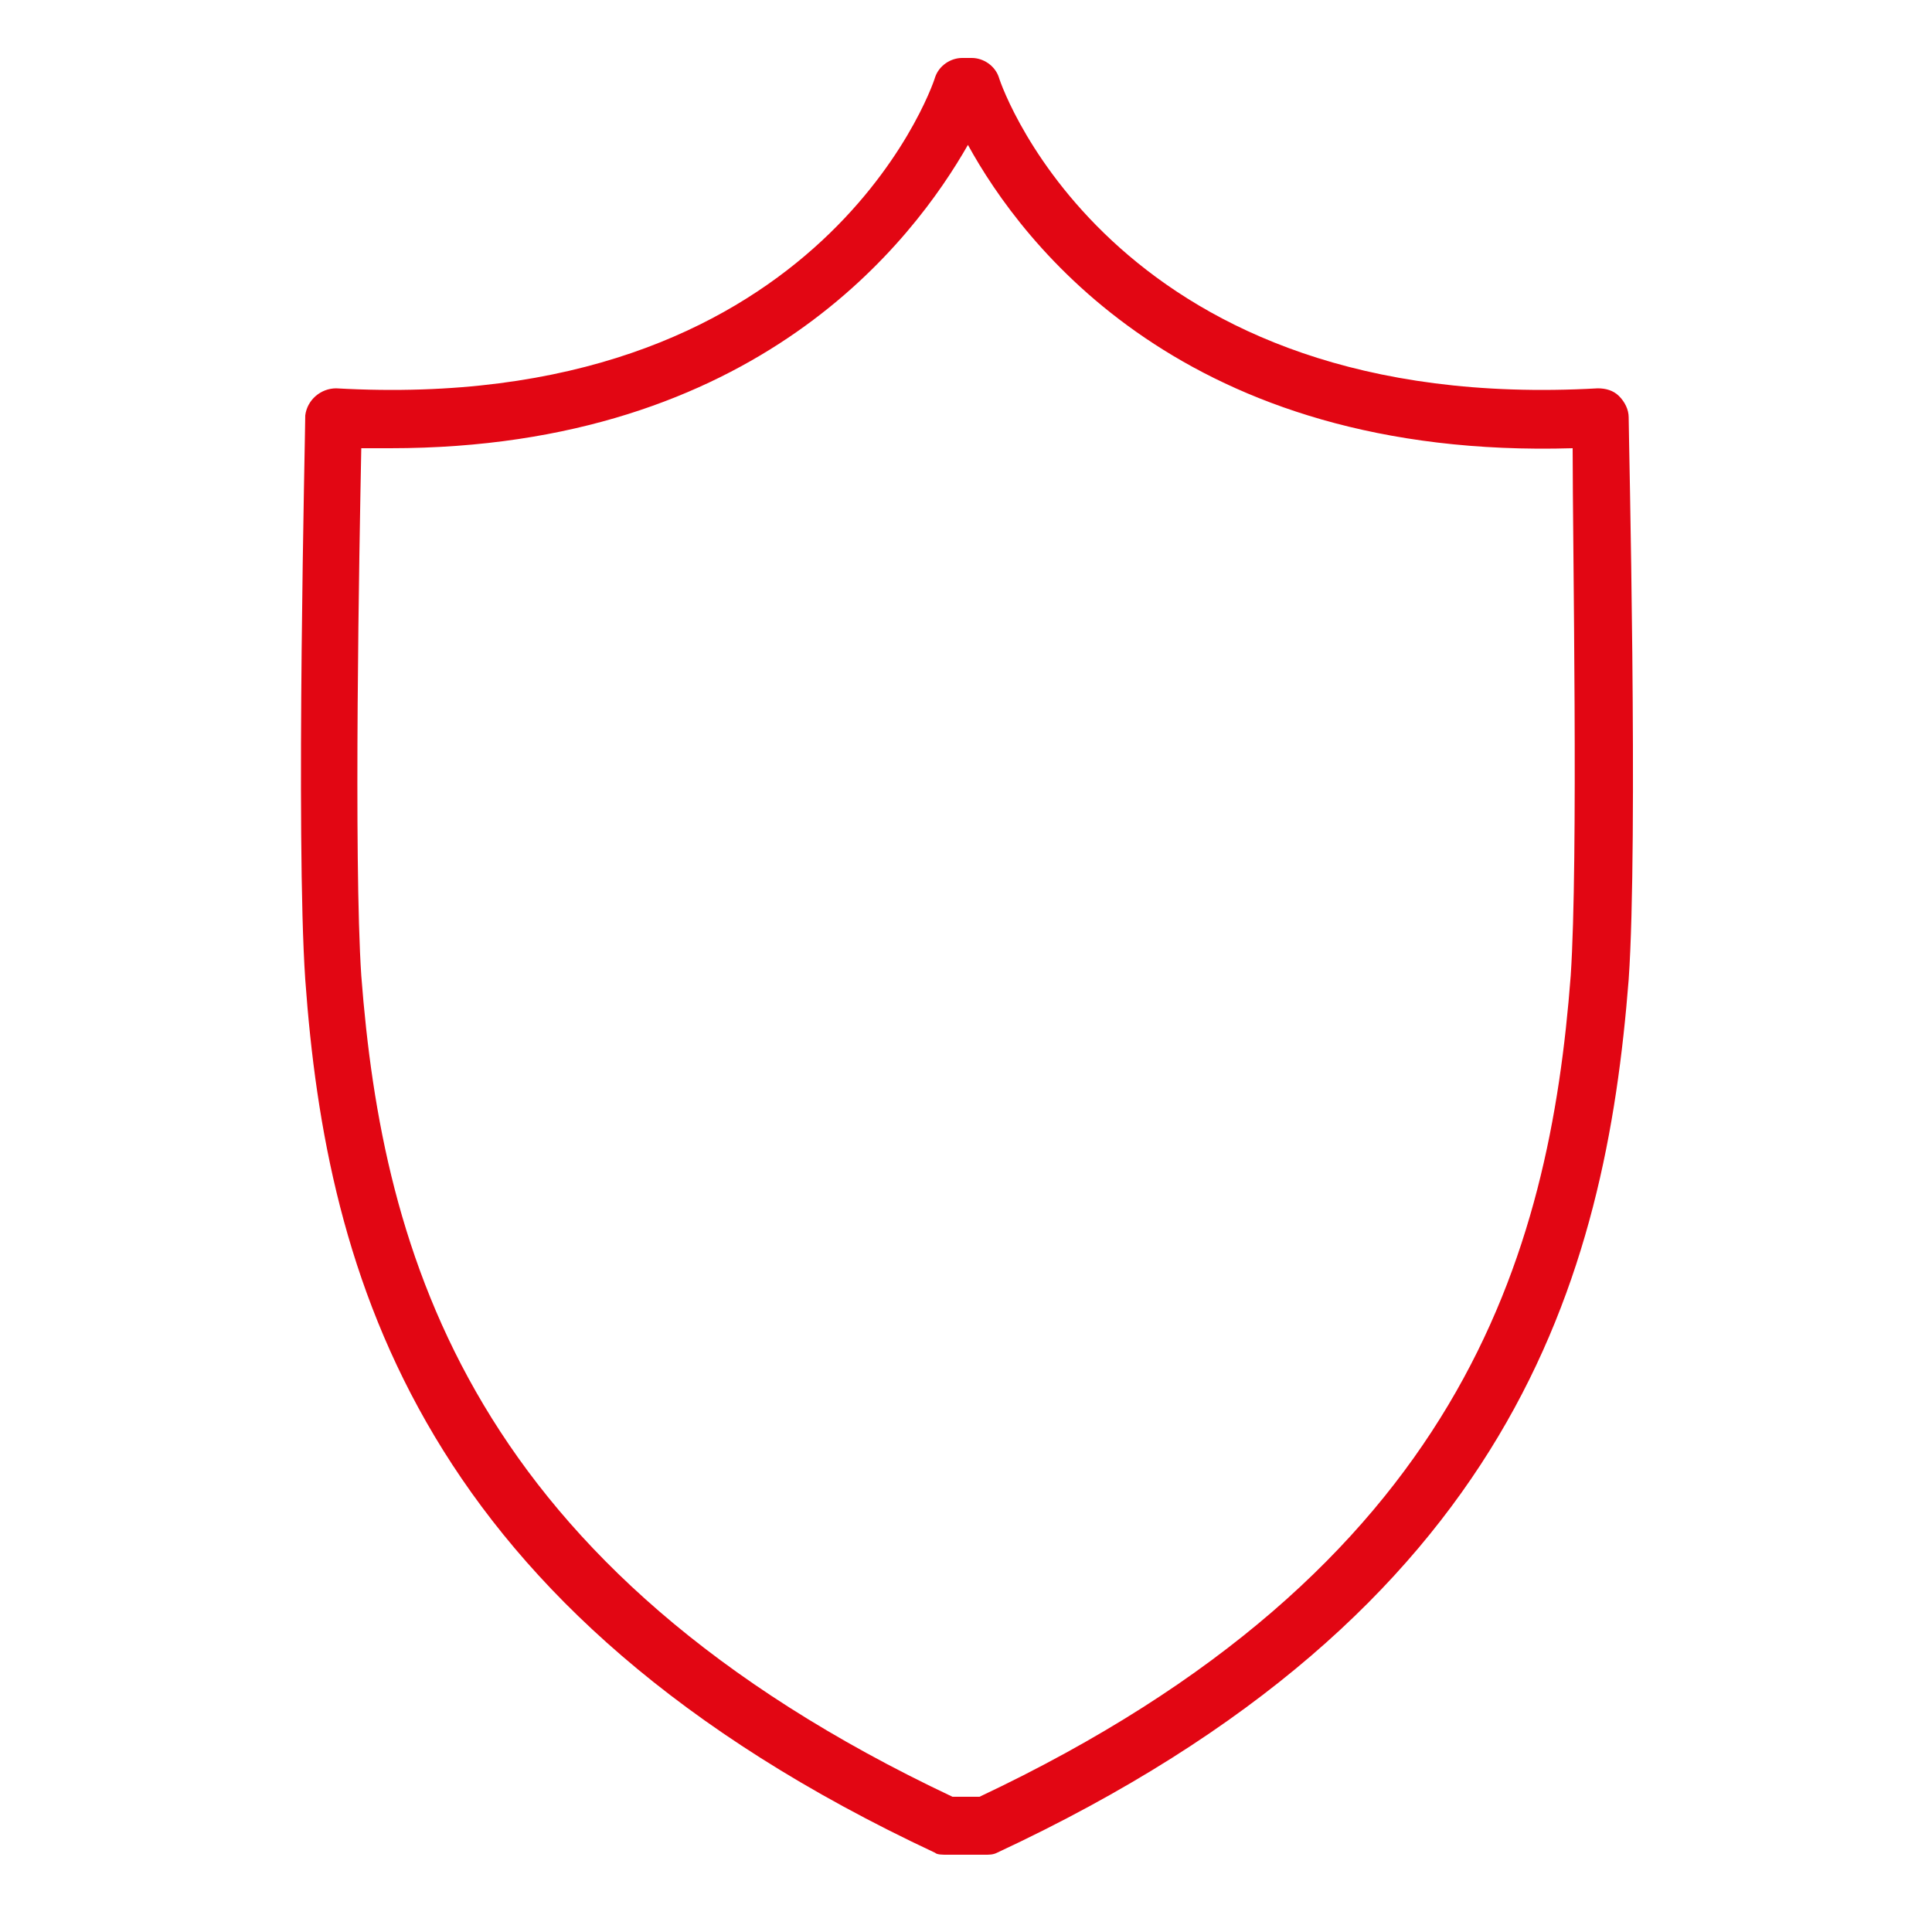 <?xml version="1.0" encoding="UTF-8"?> <svg xmlns="http://www.w3.org/2000/svg" xmlns:xlink="http://www.w3.org/1999/xlink" version="1.1" id="Layer_1" x="0px" y="0px" viewBox="0 0 100 100" style="enable-background:new 0 0 100 100;" xml:space="preserve"> <style type="text/css"> .st0{fill-rule:evenodd;clip-rule:evenodd;fill:#E20613;} </style> <path class="st0" d="M84.3,21.6c0-0.4-0.2-0.8-0.5-1.1c-0.3-0.3-0.7-0.4-1.1-0.4C57.9,21.5,51.9,4.7,51.7,4c-0.2-0.6-0.8-1-1.4-1 h-0.5c-0.6,0-1.2,0.4-1.4,1c-0.2,0.7-6.2,17.5-31,16.1c-0.8,0-1.5,0.6-1.6,1.4c0,0,0,0,0,0c0,0.9-0.5,21.9,0,29.2 c1.1,15.3,5.9,32.7,32.6,45.2C48.5,96,48.8,96,49,96h2c0.2,0,0.4,0,0.6-0.1C78.4,83.4,83.1,66,84.3,50.7 C84.8,43.5,84.3,22.5,84.3,21.6z M81.3,50.5C80.2,64.9,75.7,81.2,50.7,93h-1.4c-25-11.8-29.5-28.1-30.6-42.5c-0.4-6-0.1-22.3,0-27.3 h1.5c19,0,27.1-10.8,29.9-15.7c2.8,5.1,11.2,16.3,31.3,15.7C81.4,28.2,81.7,44.5,81.3,50.5L81.3,50.5z"></path> </svg> 